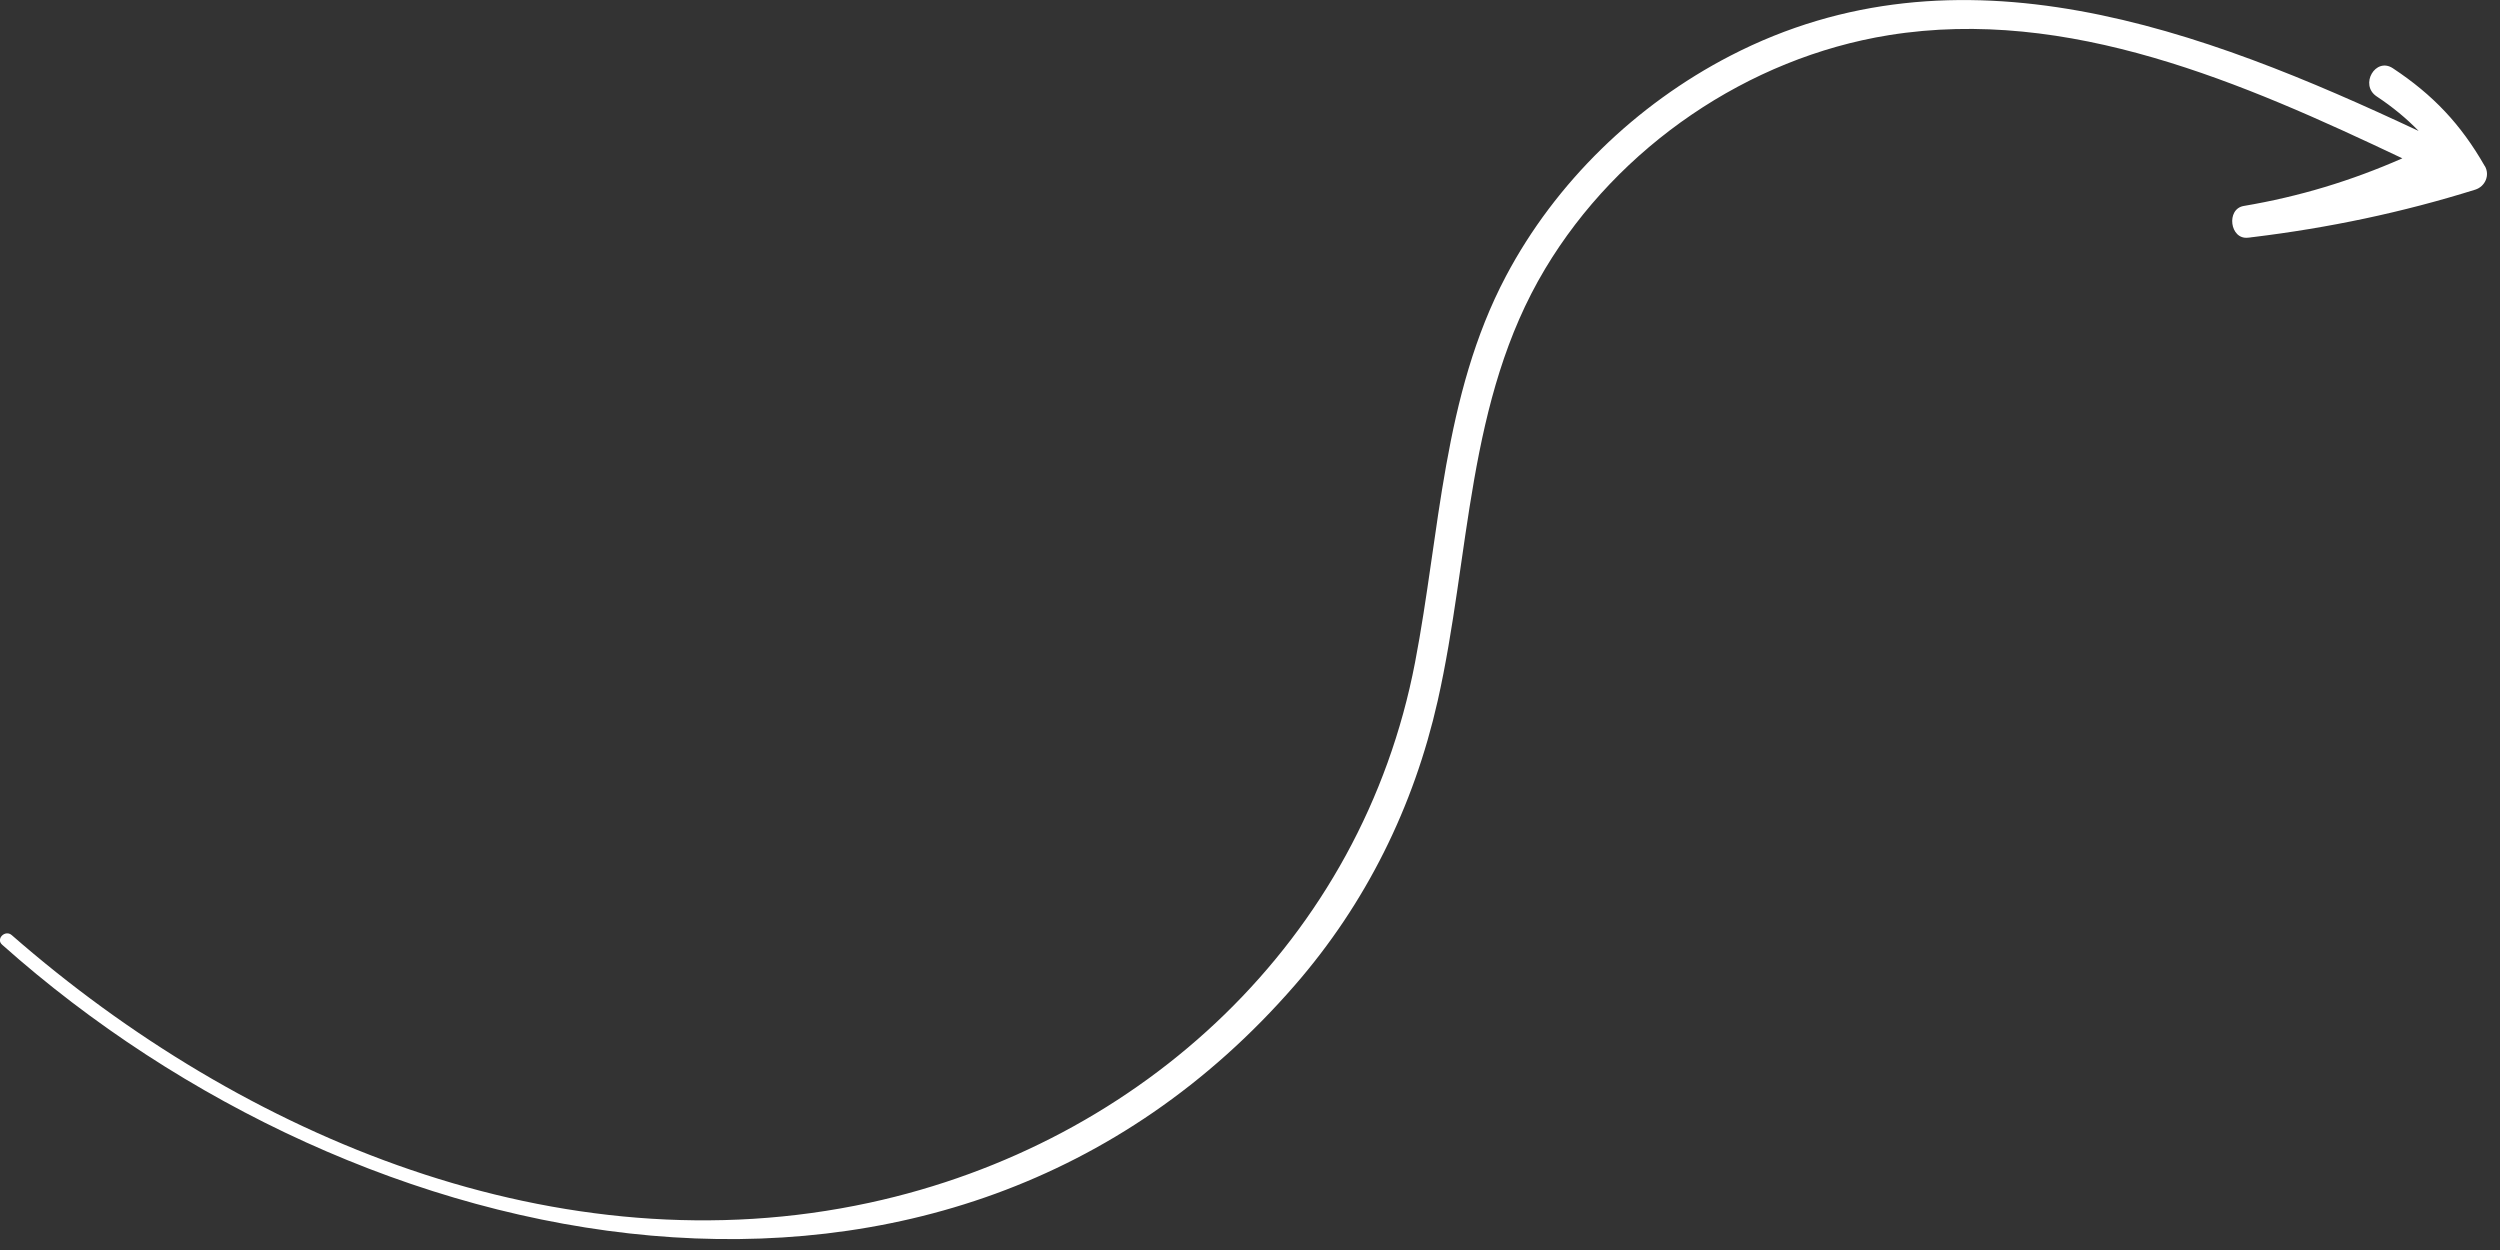 <?xml version="1.0" encoding="UTF-8"?> <svg xmlns="http://www.w3.org/2000/svg" width="138" height="69" viewBox="0 0 138 69" fill="none"><rect x="0" y="0" width="138" height="69" fill="#333333" stroke="none"/> <path d="M137.16 9.17C135.84 6.86 134.31 5.24 132.09 3.77C131.13 3.13 130.23 4.68 131.19 5.32C132.08 5.91 132.84 6.54 133.51 7.23C121.55 1.62 108.16 -3.46 95.51 3.08C90.31 5.77 85.87 10.06 83.13 15.24C79.64 21.84 79.49 29.39 78.11 36.57C75.18 51.84 63.09 63.12 48 66.39C30.89 70.1 13.43 62.79 0.65 51.62C0.29 51.3 -0.25 51.83 0.12 52.15C19.85 69.74 52.14 76.63 71.47 54.39C75.41 49.86 78.04 44.53 79.36 38.69C81.17 30.67 80.94 22.1 85.29 14.84C89.33 8.09 96.5 3.19 104.27 1.94C114.18 0.35 123.82 4.57 132.61 8.74C129.79 9.98 126.93 10.85 123.85 11.37C122.87 11.54 123.09 13.24 124.09 13.12C124.17 13.12 124.25 13.1 124.33 13.09C124.33 13.09 124.34 13.09 124.35 13.09C128.54 12.58 132.6 11.73 136.63 10.47C137.18 10.3 137.46 9.67 137.16 9.16V9.17Z" fill="white"></path> </svg> 